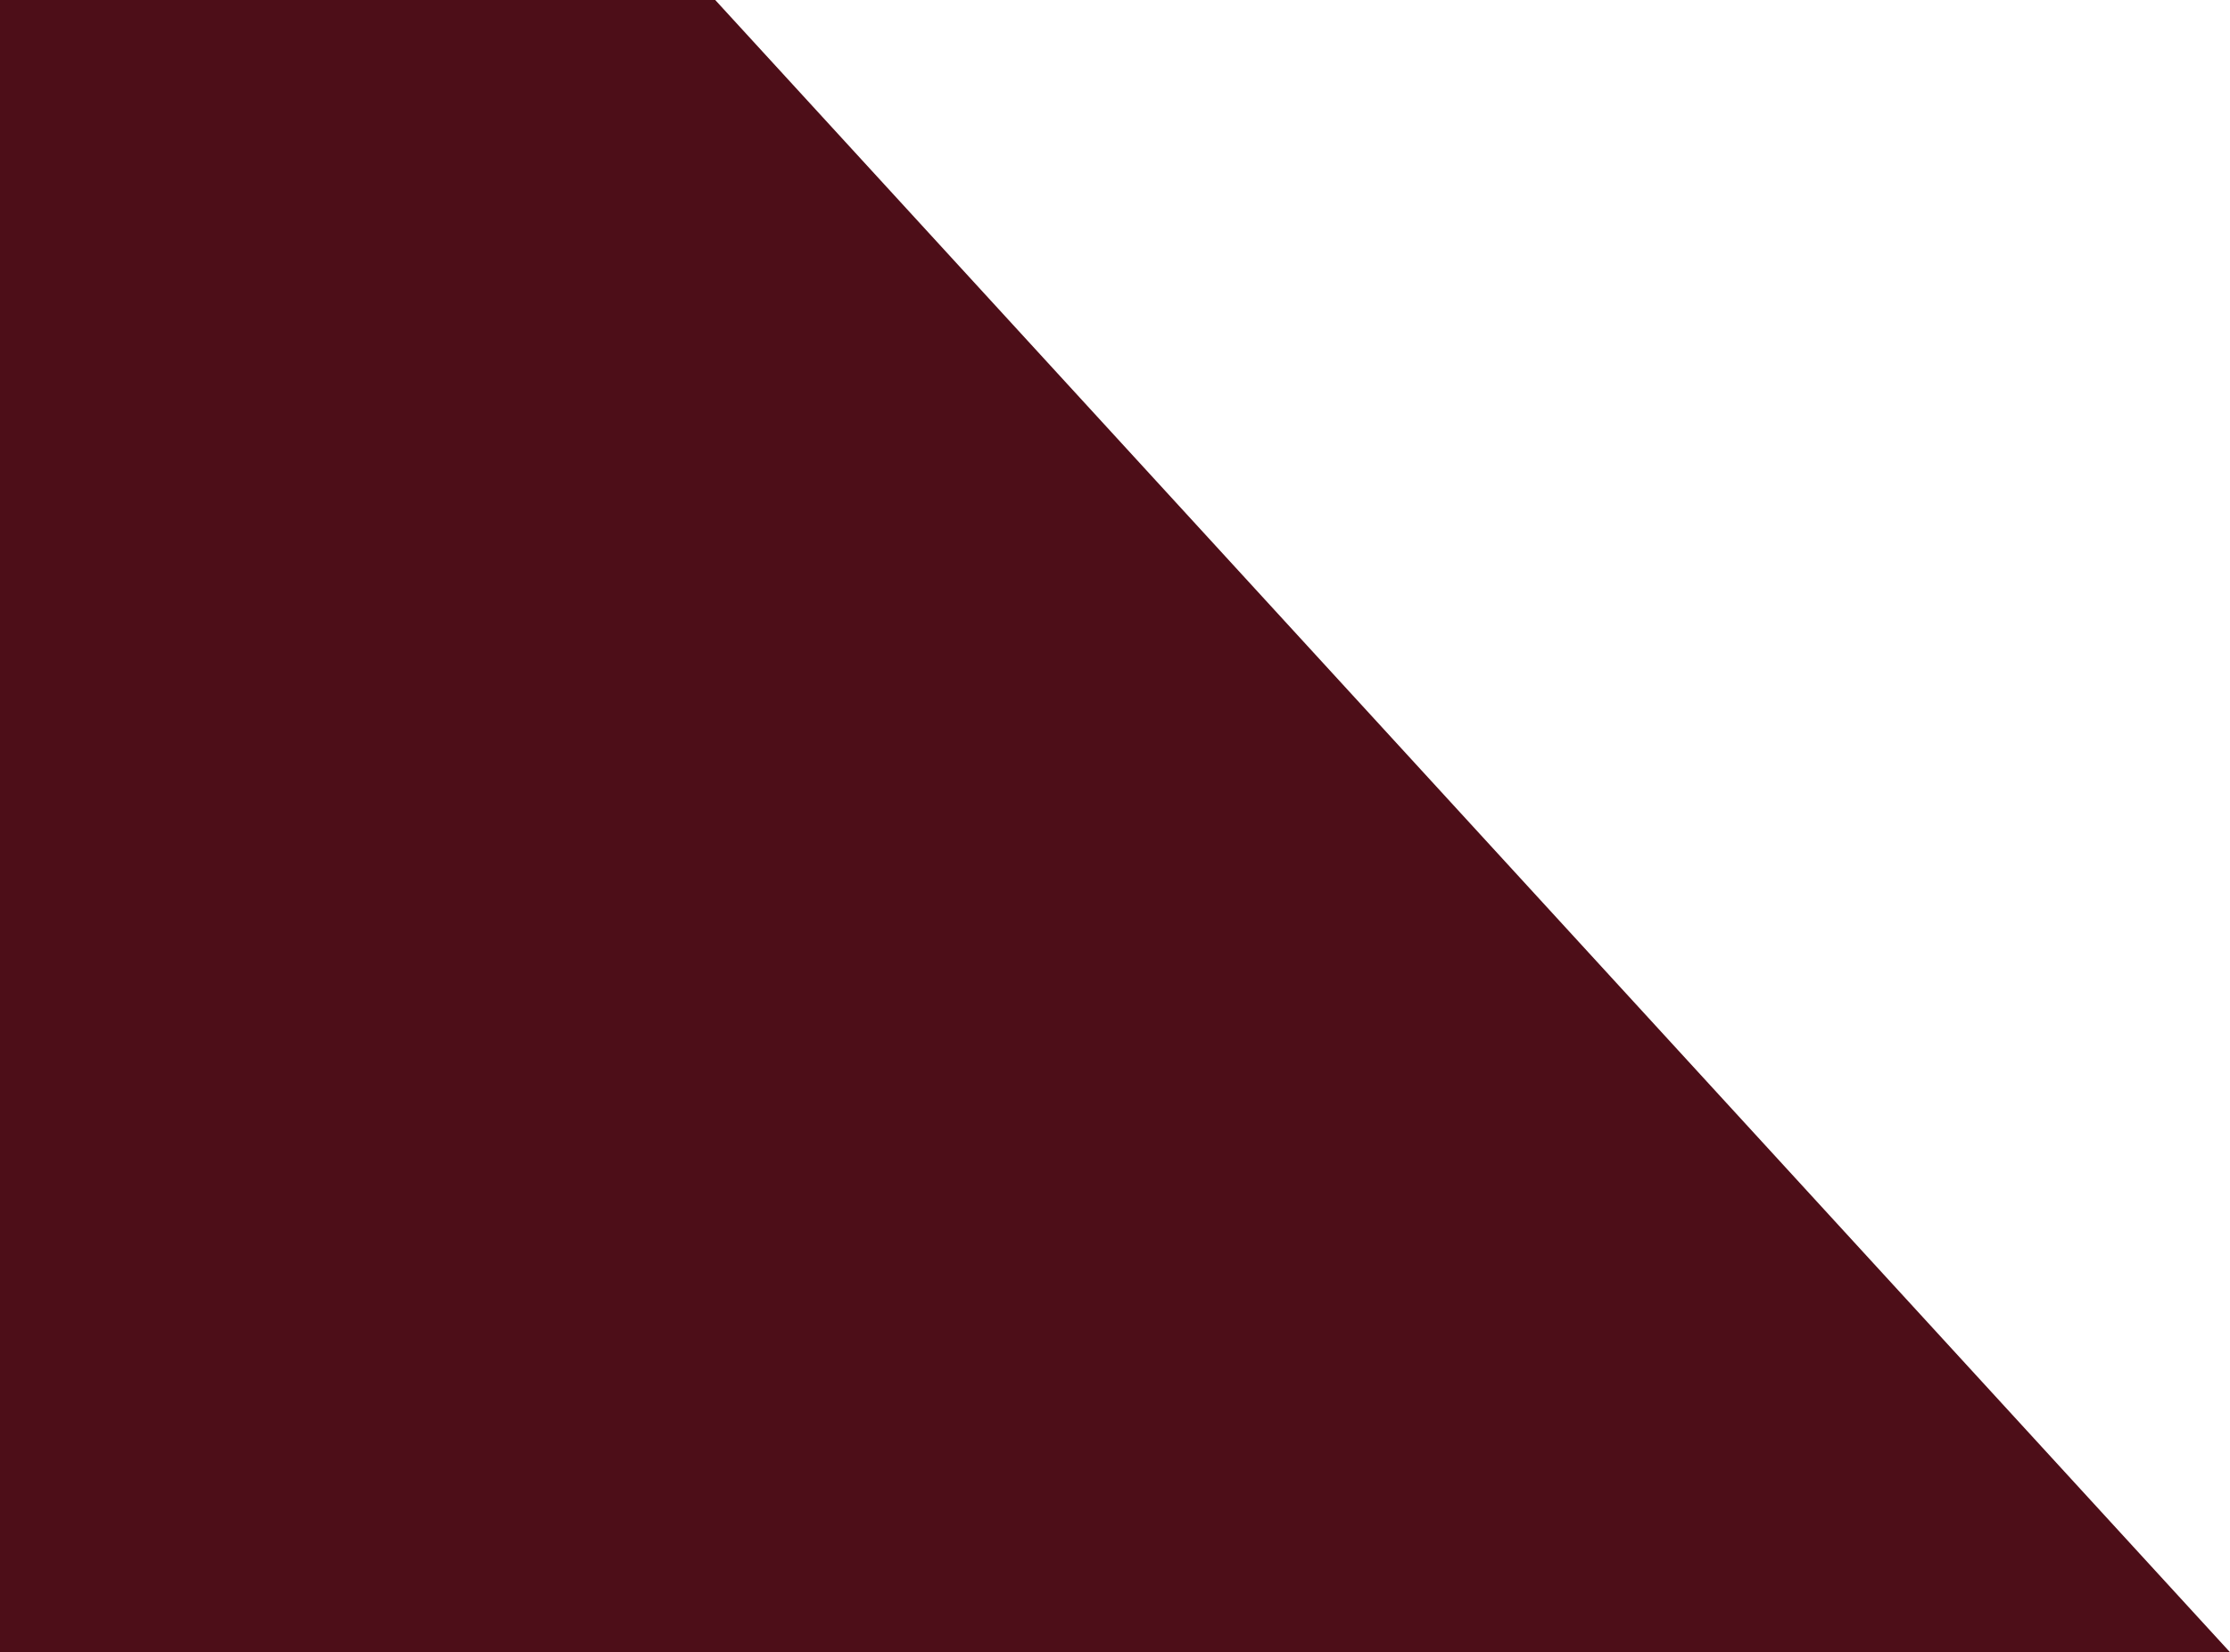 <?xml version="1.0" encoding="UTF-8"?> <svg xmlns="http://www.w3.org/2000/svg" xmlns:xlink="http://www.w3.org/1999/xlink" width="247" height="183" viewBox="0 0 247 183" fill="none"><desc> Created with Pixso. </desc><defs><clipPath id="clip7_1"><rect id="hero clip popina" width="247" height="183" fill="white" fill-opacity="0"></rect></clipPath></defs><g clip-path="url(#clip7_1)"><path id="path" d="M0 0L79.22 0L247 183L0 183L0 0Z" fill="#4D0E18" fill-opacity="1" fill-rule="nonzero"></path></g></svg> 